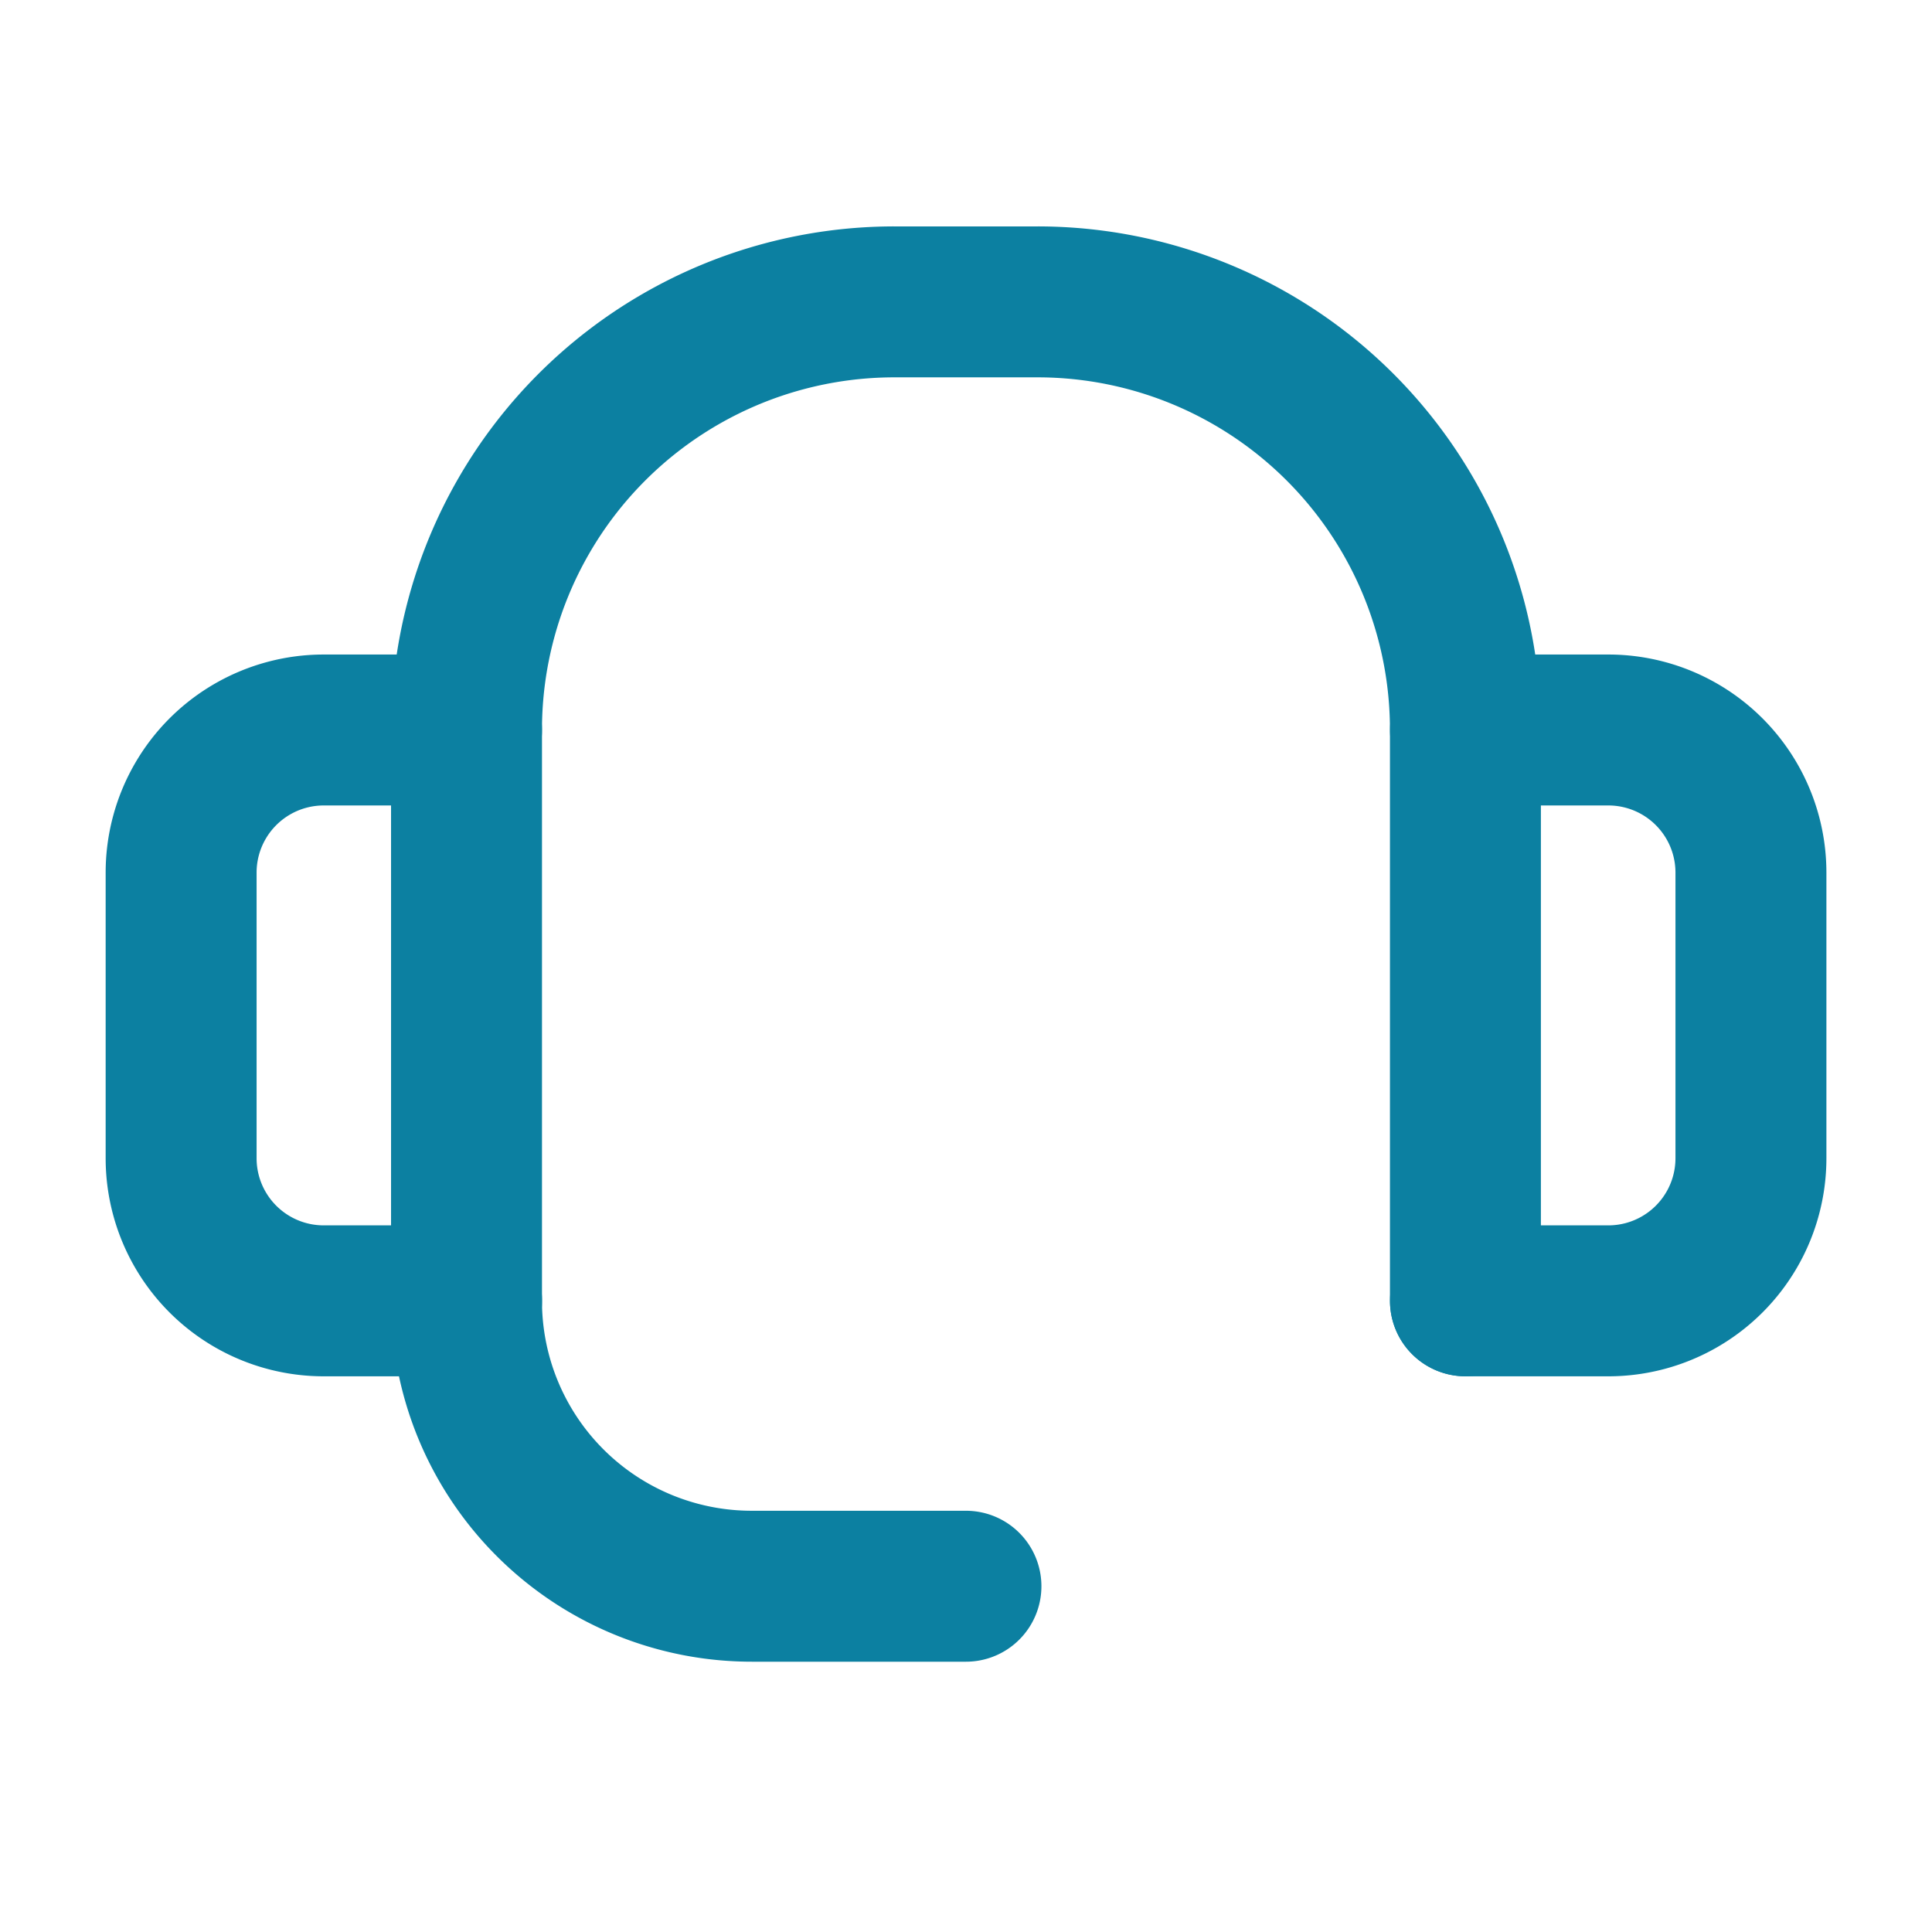 <svg id="Component_43_1" data-name="Component 43 – 1" xmlns="http://www.w3.org/2000/svg" width="32" height="32" viewBox="0 0 32 32">
  <rect id="Rectangle_99748" data-name="Rectangle 99748" width="32" height="32" fill="none" opacity="0"/>
  <g id="Group_3699" data-name="Group 3699" transform="translate(-6 -4)">
    <path id="Path_5522" data-name="Path 5522" d="M13.727,63H11.364A2.362,2.362,0,0,0,9,65.364v4.727a2.362,2.362,0,0,0,2.364,2.364h2.364" transform="translate(0 -46.909)" fill="none" stroke="#0c80a1" stroke-linecap="round" stroke-linejoin="round" stroke-width="2.5"/>
    <path id="Path_5523" data-name="Path 5523" d="M171,72.455h2.364a2.362,2.362,0,0,0,2.364-2.364V65.364A2.362,2.362,0,0,0,173.364,63H171" transform="translate(-140.727 -46.909)" fill="none" stroke="#0c80a1" stroke-linecap="round" stroke-linejoin="round" stroke-width="2.5"/>
    <path id="Path_5524" data-name="Path 5524" d="M61.545,25.545V16.091A7.087,7.087,0,0,0,54.455,9H52.091A7.087,7.087,0,0,0,45,16.091v9.455a4.724,4.724,0,0,0,4.727,4.727h3.545" transform="translate(-31.273)" fill="none" stroke="#0c80a1" stroke-linecap="round" stroke-linejoin="round" stroke-width="2.5"/>
  </g>
</svg>
